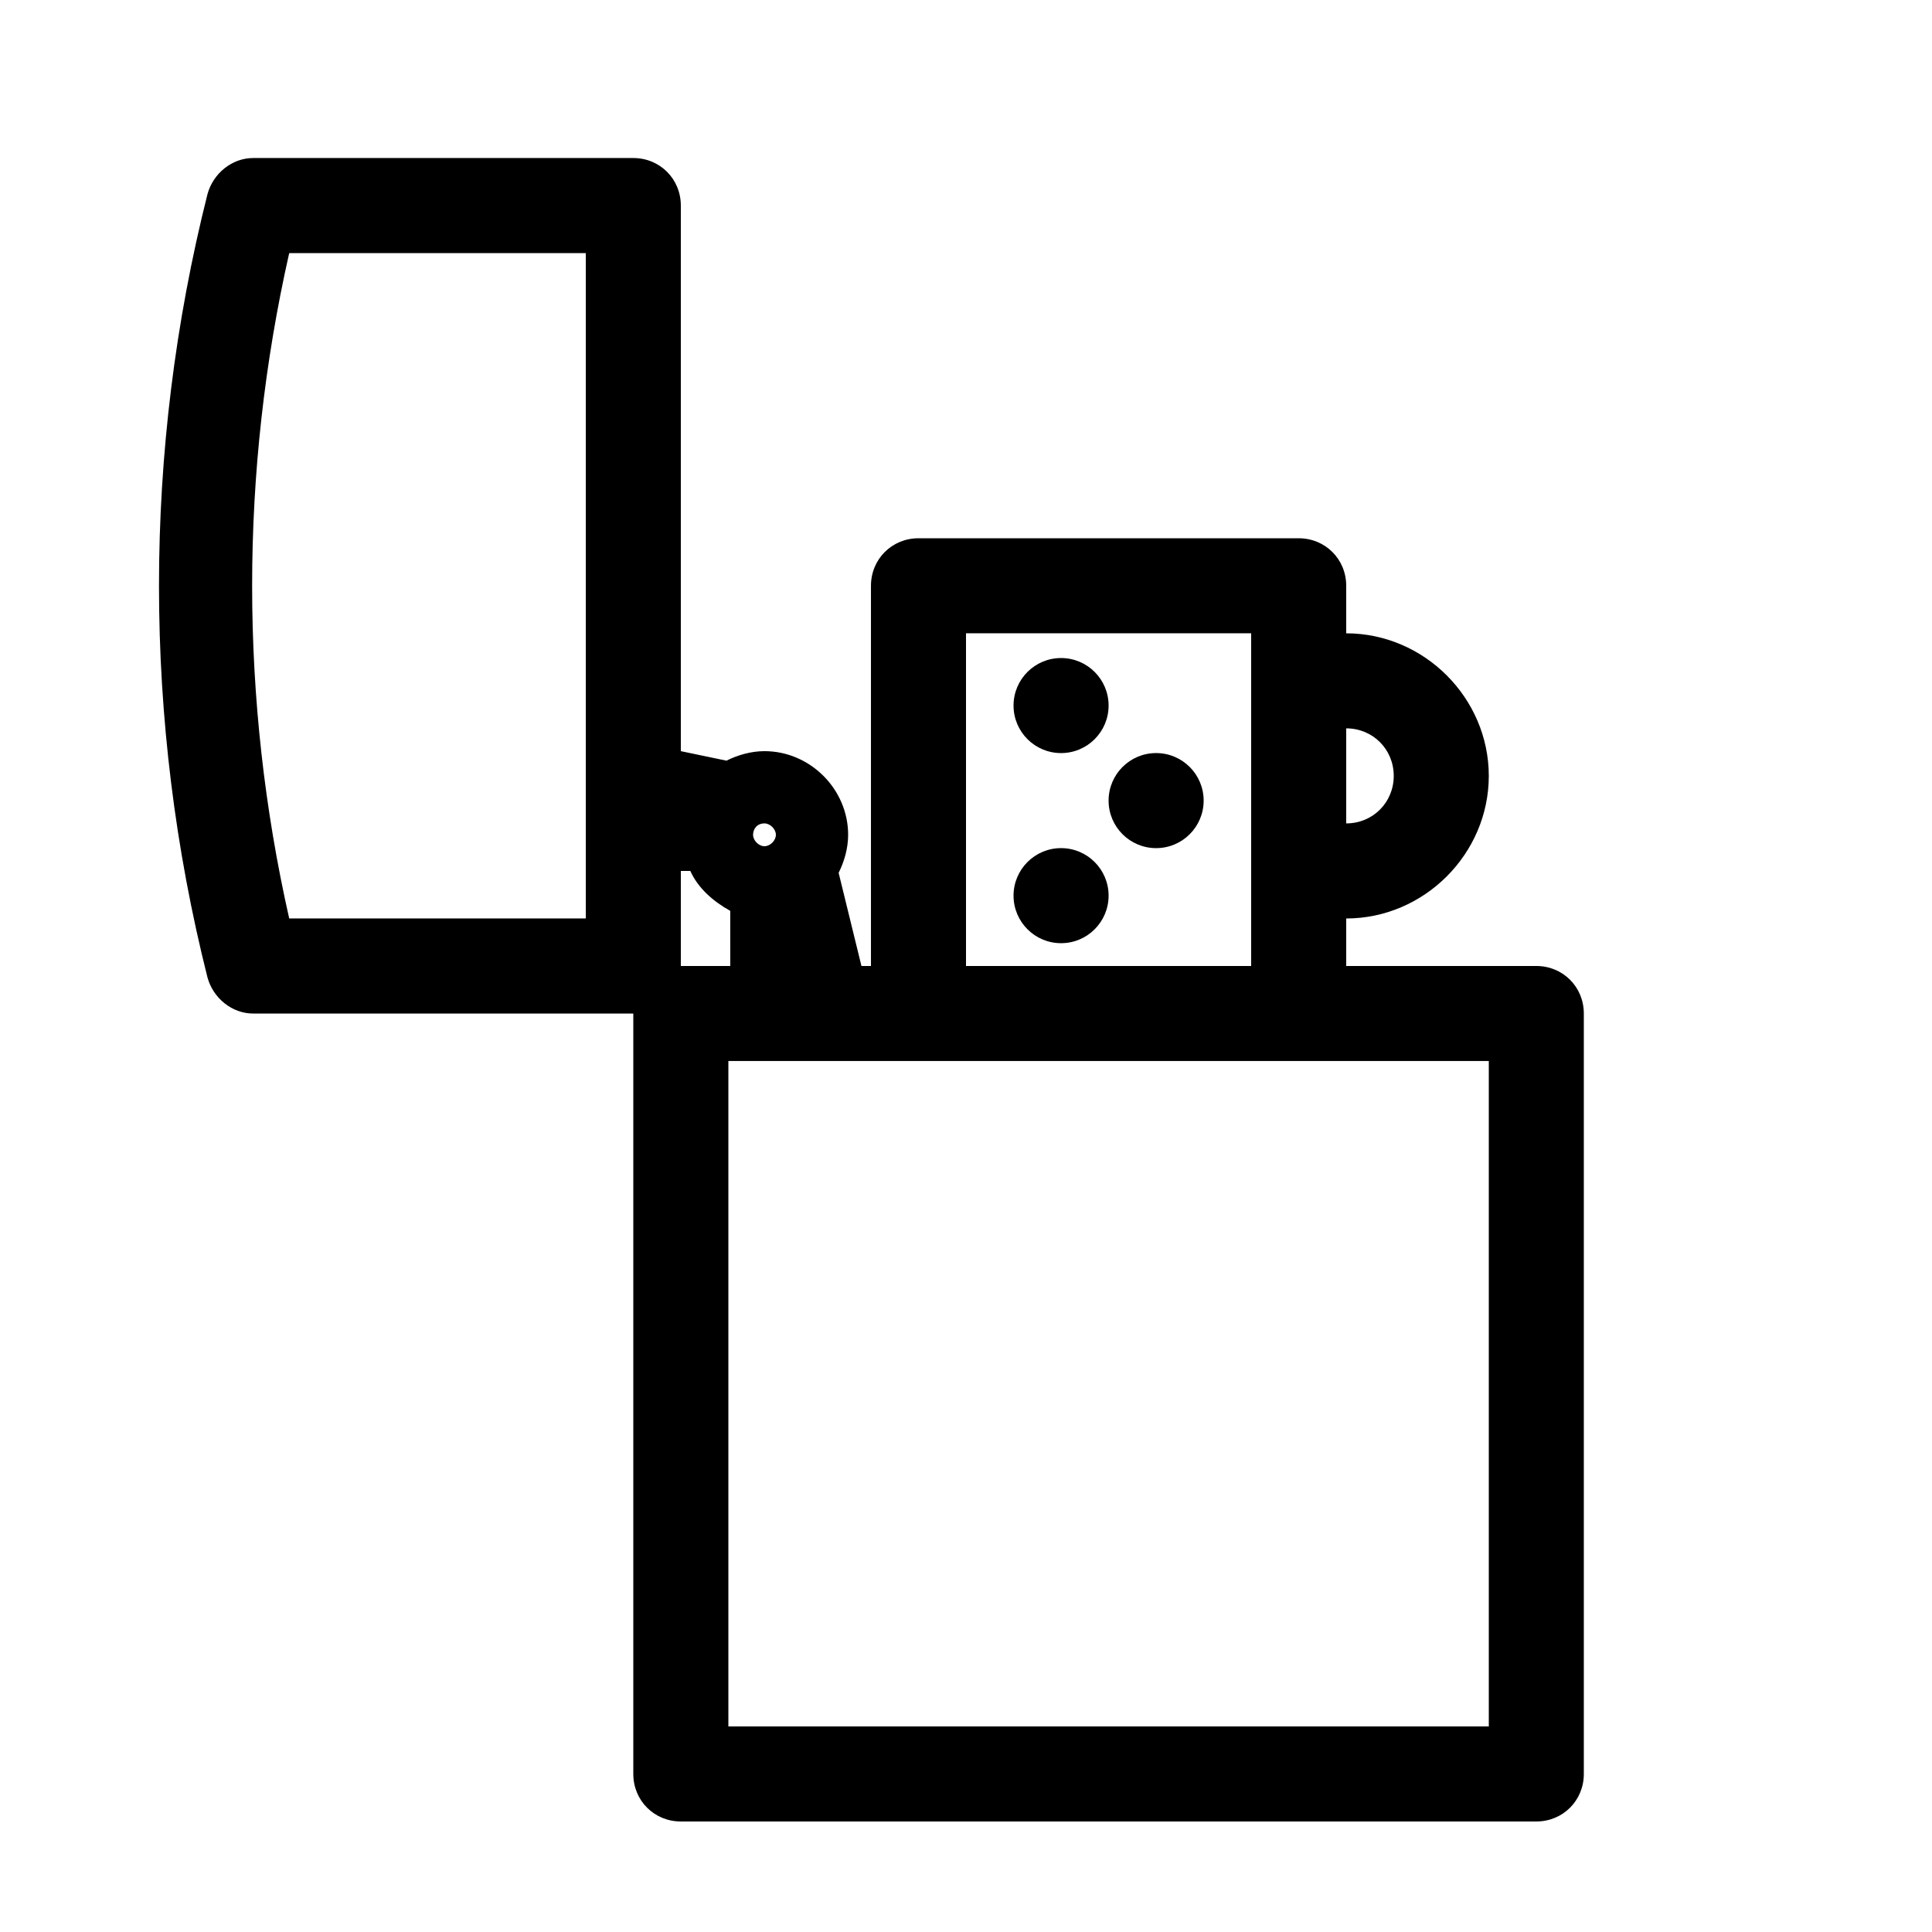 <?xml version="1.0" encoding="UTF-8"?>
<!-- Uploaded to: ICON Repo, www.svgrepo.com, Generator: ICON Repo Mixer Tools -->
<svg fill="#000000" width="800px" height="800px" version="1.1" viewBox="144 144 512 512" xmlns="http://www.w3.org/2000/svg">
 <g>
  <path d="m551.14 400h-50.379v-12.594c20.656 0 37.785-17.129 37.785-37.785s-17.129-37.785-37.785-37.785v-12.598c0-7.055-5.543-12.594-12.594-12.594h-100.76c-7.055 0-12.594 5.543-12.594 12.594v100.76h-2.519l-6.047-24.688c1.512-3.023 2.519-6.551 2.519-10.078 0-12.09-10.078-22.168-22.168-22.168-3.527 0-7.055 1.008-10.078 2.519l-12.094-2.519v-144.59c0-7.055-5.543-12.594-12.594-12.594h-100.76c-5.543 0-10.578 4.031-12.09 9.574-17.129 68.016-17.129 139.55 0 207.57 1.512 5.543 6.551 9.574 12.09 9.574h100.76v201.52c0 7.055 5.543 12.594 12.594 12.594h226.71c7.055 0 12.594-5.543 12.594-12.594v-201.52c0.004-7.062-5.539-12.602-12.594-12.602zm-50.379-62.977c7.055 0 12.594 5.543 12.594 12.594 0 7.055-5.543 12.594-12.594 12.594zm-201.52 50.379h-78.598c-13.098-57.938-13.098-118.39 0-176.33h78.598zm100.76-75.57h75.57v88.168h-75.57zm-53.406 50.379c1.512 0 3.023 1.512 3.023 3.023s-1.512 3.023-3.023 3.023-3.023-1.512-3.023-3.023 1.008-3.023 3.023-3.023zm-22.168 37.789v-25.191h2.519c2.016 4.535 6.047 8.062 10.578 10.578l0.004 14.613zm214.12 201.52h-201.52v-176.34h201.52z"/>
  <path d="m437.79 330.98c0 6.957-5.641 12.594-12.598 12.594-6.953 0-12.594-5.637-12.594-12.594 0-6.957 5.641-12.594 12.594-12.594 6.957 0 12.598 5.637 12.598 12.594"/>
  <path d="m462.98 356.17c0 6.957-5.641 12.594-12.598 12.594-6.957 0-12.594-5.637-12.594-12.594s5.637-12.598 12.594-12.598c6.957 0 12.598 5.641 12.598 12.598"/>
  <path d="m437.79 381.36c0 6.953-5.641 12.594-12.598 12.594-6.953 0-12.594-5.641-12.594-12.594 0-6.957 5.641-12.598 12.594-12.598 6.957 0 12.598 5.641 12.598 12.598"/>
 </g>
</svg>
